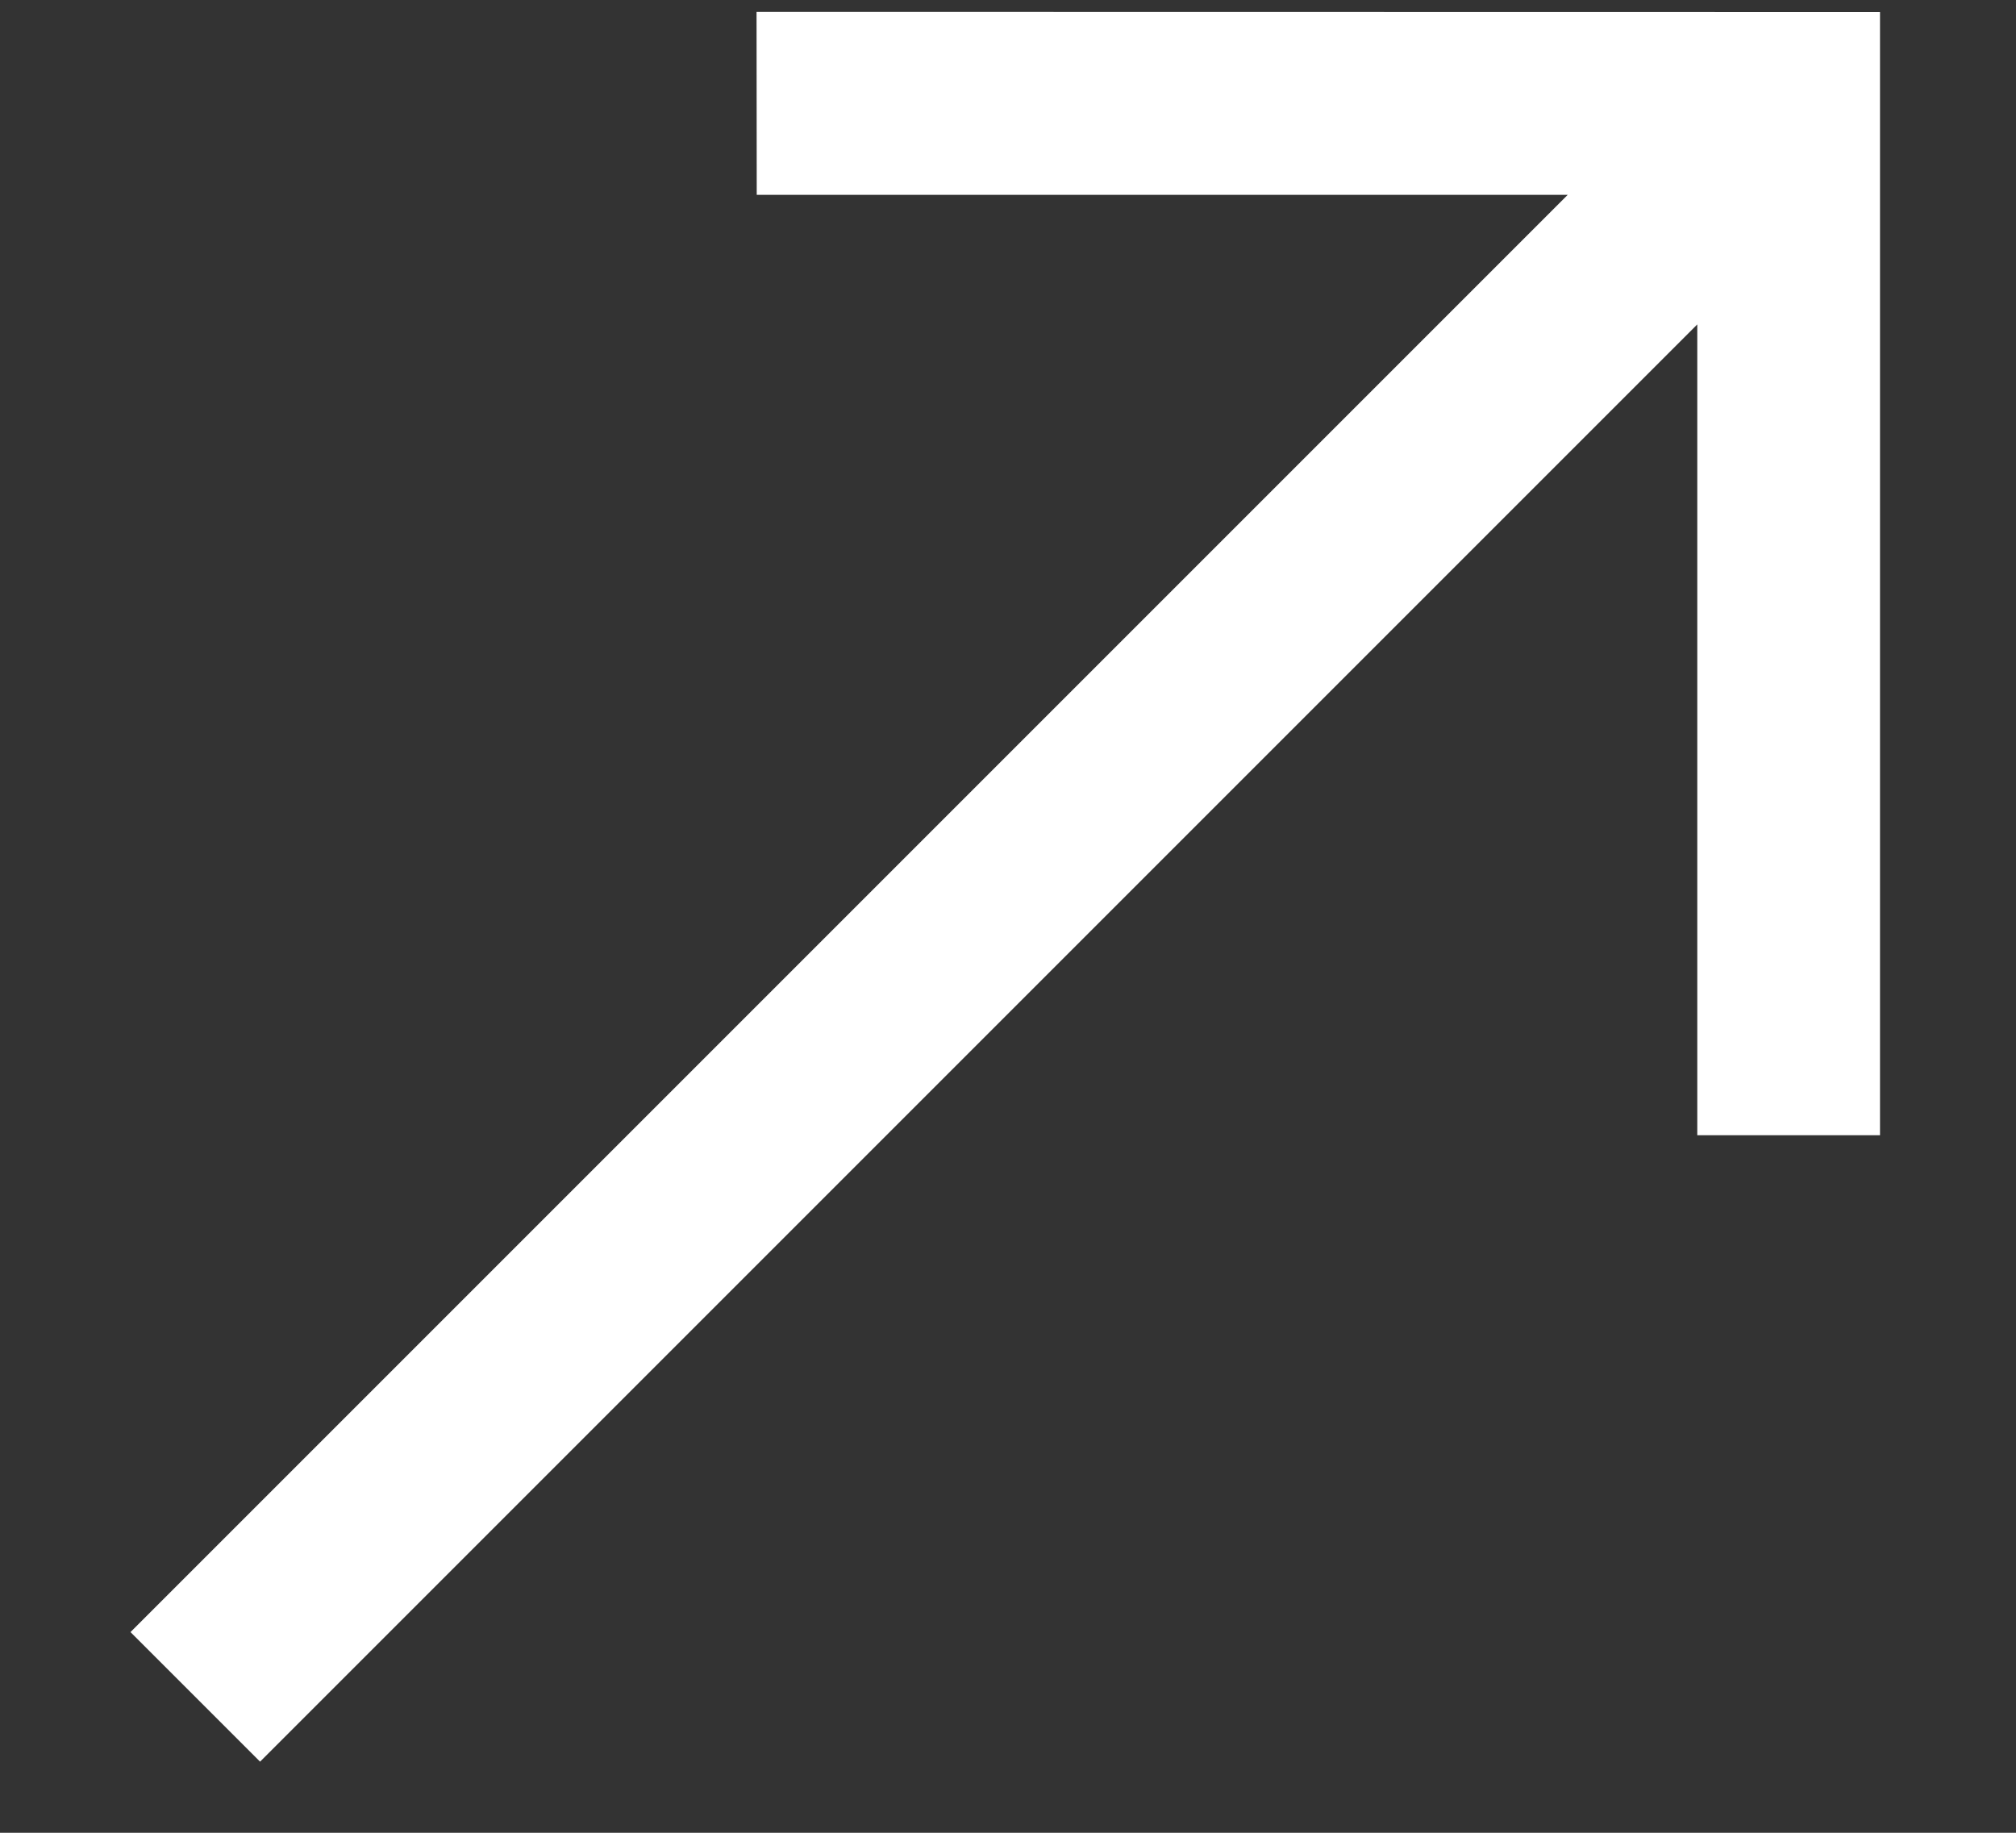 <?xml version="1.0" encoding="UTF-8"?> <svg xmlns="http://www.w3.org/2000/svg" width="11" height="10" viewBox="0 0 11 10" fill="none"><rect x="0" y="0" width="11" height="10" fill="#333333" stroke="none"/><path d="M0.712 8.905L8.554 1.063L4.129 1.063L4.128 0.065L10.258 0.066L10.258 6.194H9.261L9.261 1.77L1.419 9.612L0.712 8.905Z" fill="white"></path></svg> 